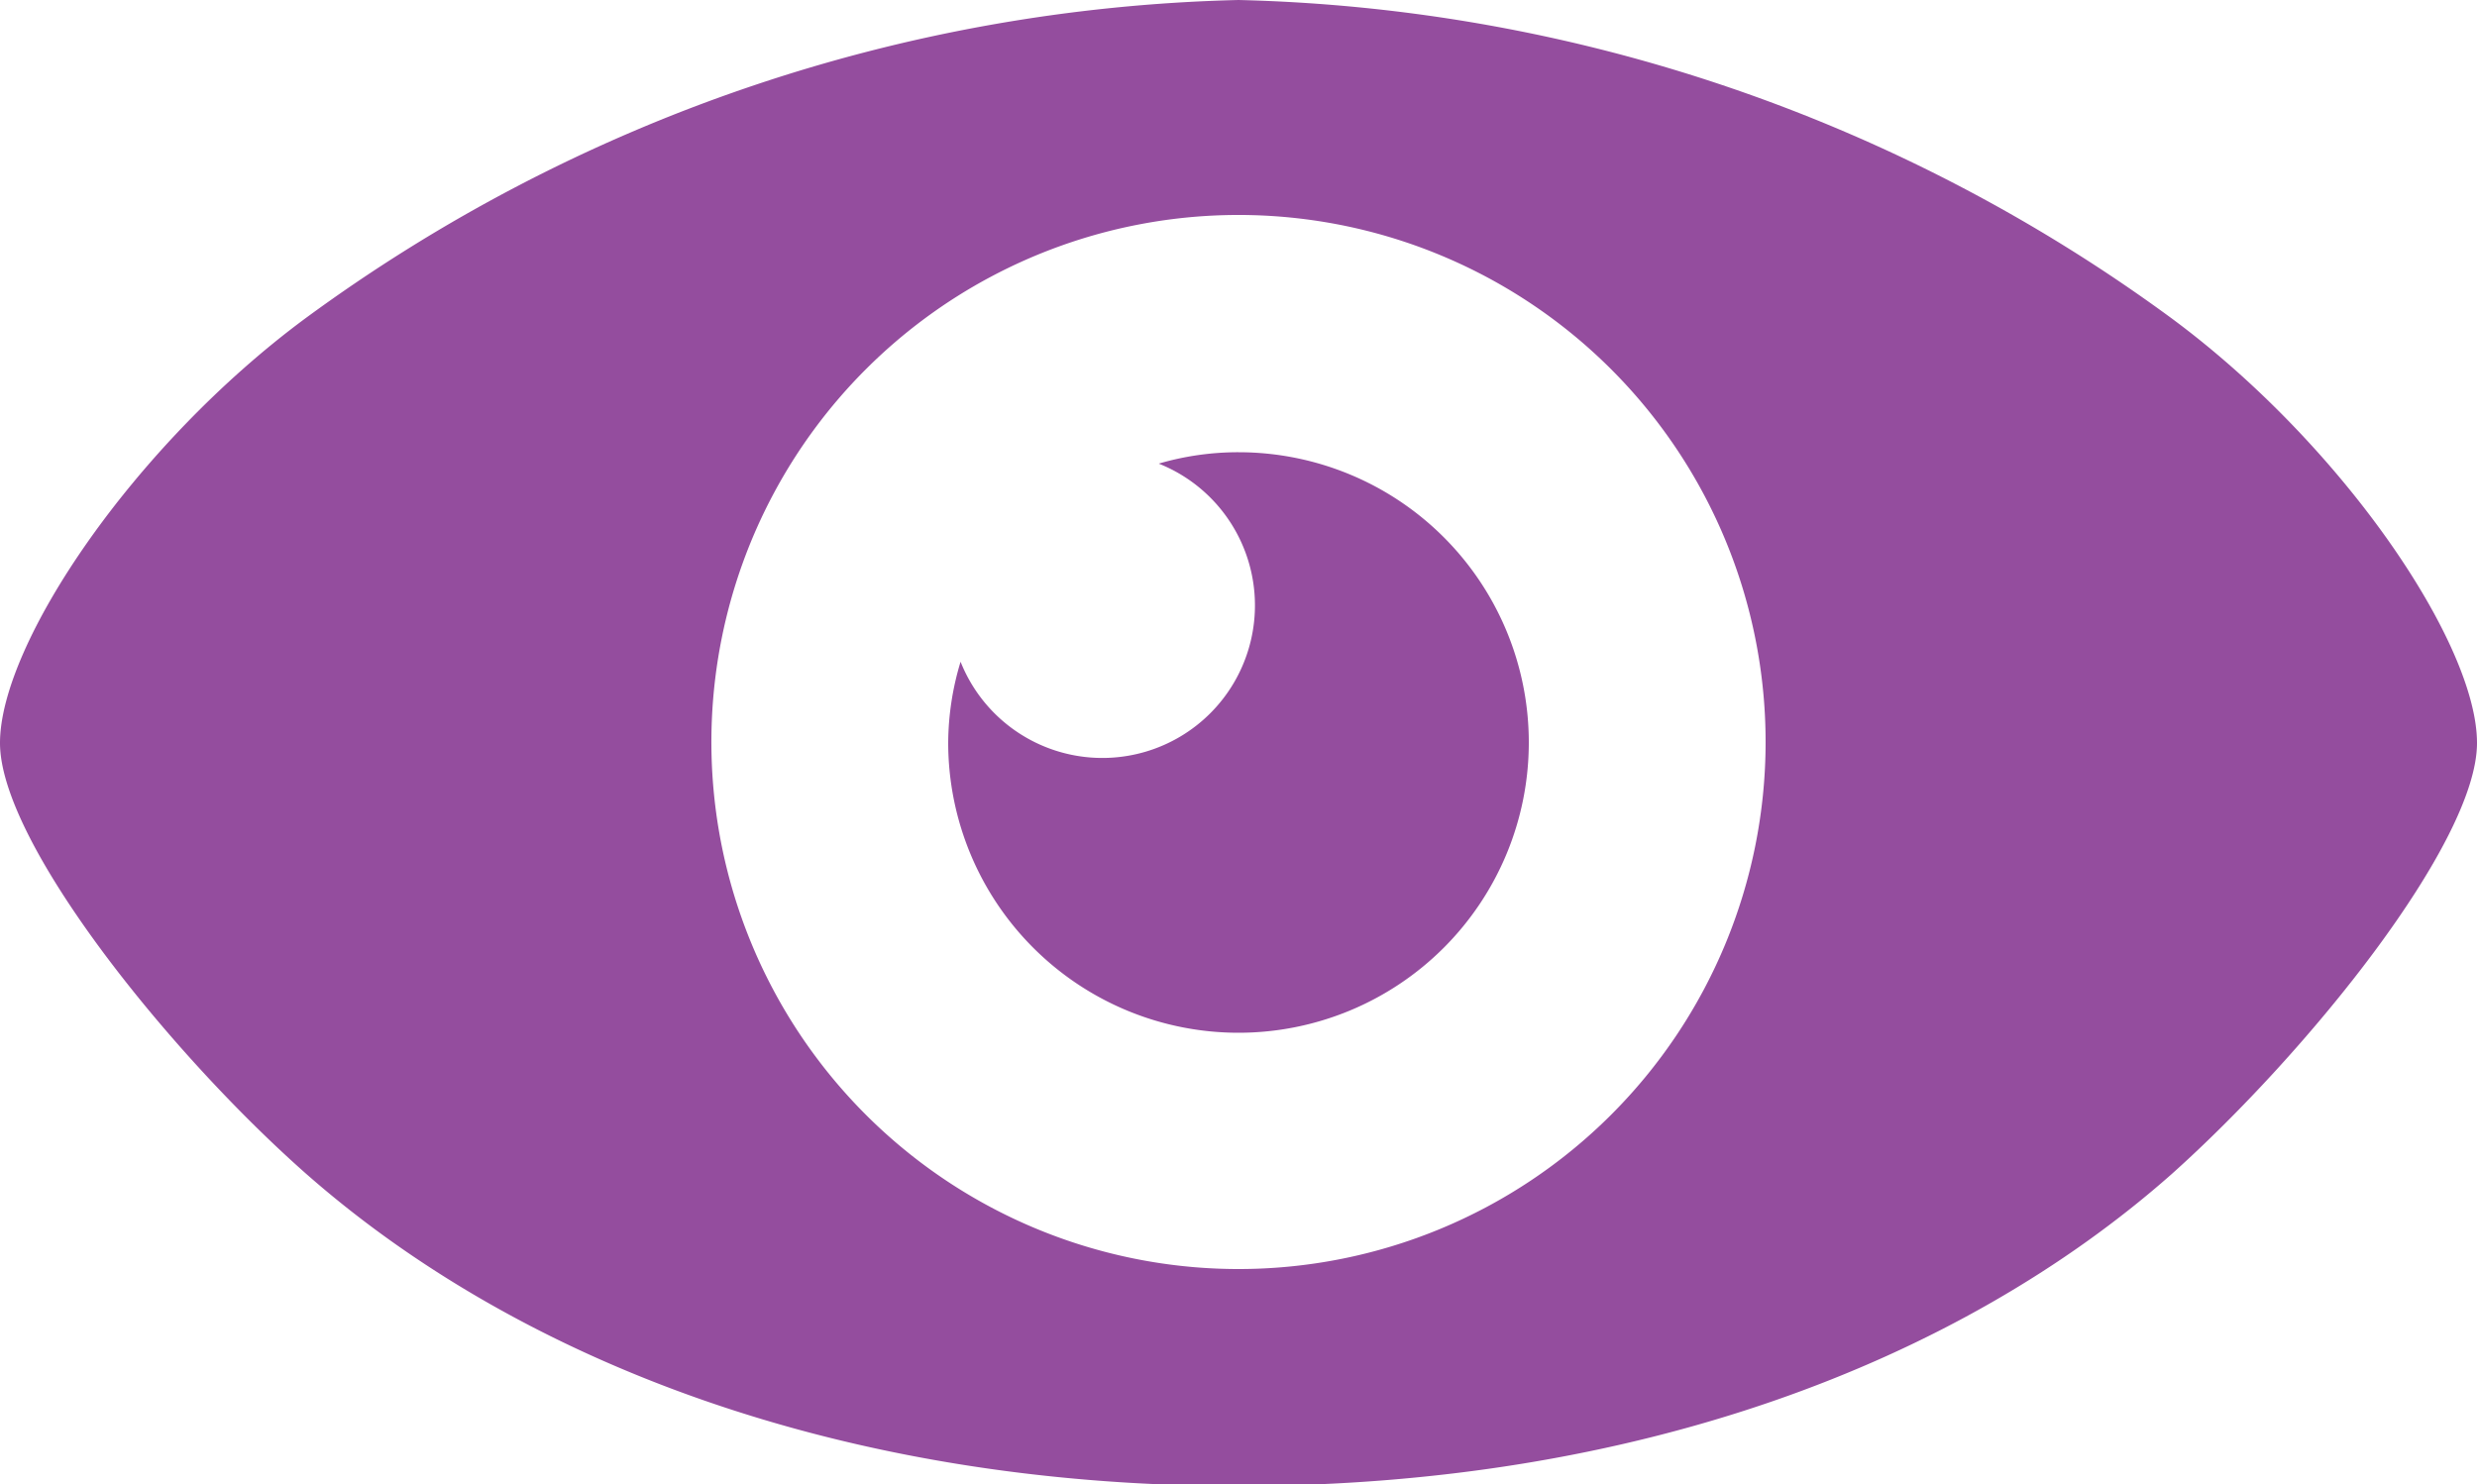 <svg xmlns="http://www.w3.org/2000/svg" id="icon" viewBox="0 0 50 29.97"><defs><style>.cls-1{fill:#944d9e;}</style></defs><title>Icon-Virtualization</title><path class="cls-1" d="M43.84,6.43A33.16,33.16,0,0,0,25,0,33.16,33.16,0,0,0,6.16,6.43C2.69,9,0,13,0,15s3.39,6.23,6.16,8.68C10.48,27.49,17,30,25,30s14.52-2.48,18.84-6.3C46.61,21.22,50,17,50,15S47.31,9,43.84,6.43ZM25,25.62A10.64,10.64,0,1,1,35.64,15,10.64,10.64,0,0,1,25,25.62Z"></path><path class="cls-1" d="M25,9.13a5.7,5.7,0,0,0-1.61.23,3.08,3.08,0,1,1-4,4A5.71,5.71,0,0,0,19.14,15,5.86,5.86,0,1,0,25,9.13Z"></path></svg>